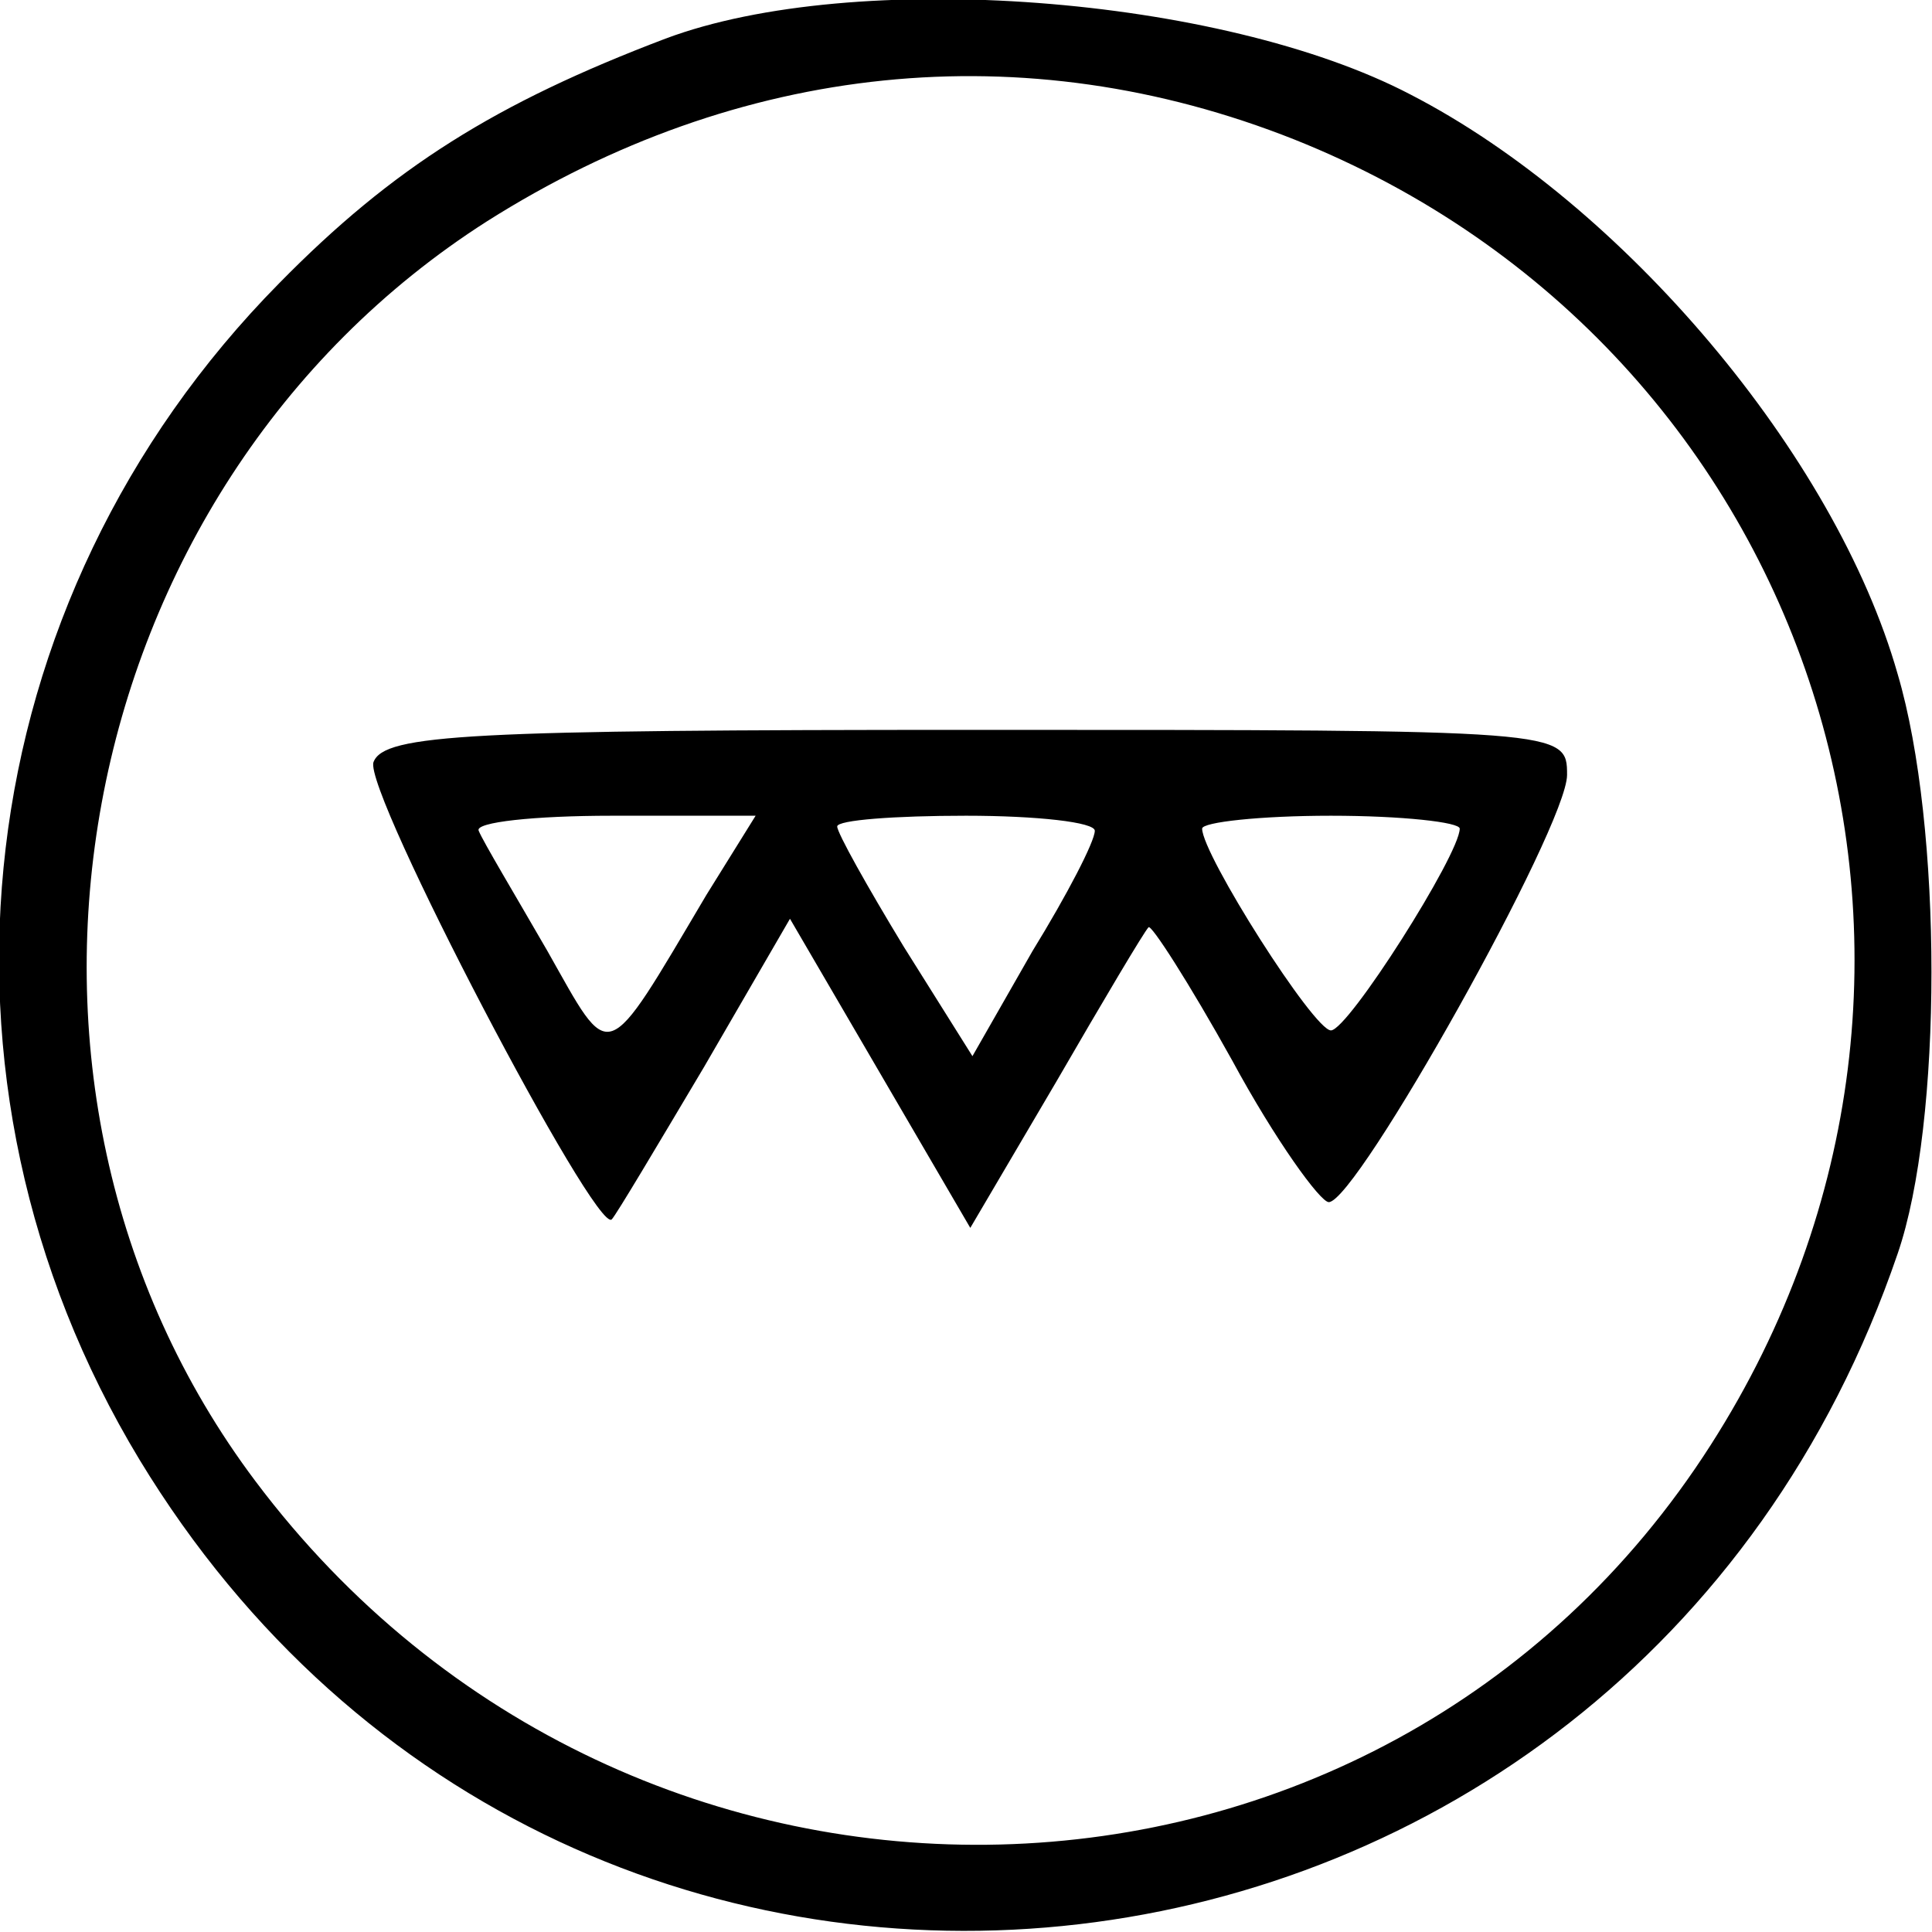 <?xml version="1.0" standalone="no"?>
<!DOCTYPE svg PUBLIC "-//W3C//DTD SVG 20010904//EN"
 "http://www.w3.org/TR/2001/REC-SVG-20010904/DTD/svg10.dtd">
<svg version="1.0" xmlns="http://www.w3.org/2000/svg"
 width="90pt" height="90pt" viewBox="0 0 90 90"
 preserveAspectRatio="xMidYMid meet">
<g transform="translate(0,90) scale(0.1,-0.1)"
fill="#000000" stroke="none">
<path d="M310 882 c-79 -30 -127 -60 -180 -114 -146 -148 -172 -371 -65 -548
202 -333 692 -276 819 96 21 61 21 199 0 270 -29 102 -128 219 -227 270 -88
46 -259 59 -347 26z m293 -47 c243 -97 336 -386 194 -608 -154 -241 -503 -250
-678 -17 -139 185 -88 462 108 587 117 74 250 88 376 38z"/>
<path d="M174 545 c-5 -13 104 -221 111 -213 2 2 21 34 43 71 l40 69 42 -72
42 -72 40 68 c22 38 41 70 43 72 1 2 19 -26 39 -62 20 -37 41 -66 45 -66 13 0
111 175 111 199 0 21 -1 21 -275 21 -236 0 -276 -2 -281 -15z m155 -62 c-48
-81 -44 -79 -74 -26 -15 26 -30 51 -32 56 -2 4 26 7 62 7 l67 0 -23 -37z m181
30 c0 -5 -13 -30 -29 -56 l-28 -49 -32 51 c-17 28 -31 53 -31 56 0 3 27 5 60
5 33 0 60 -3 60 -7z m170 1 c0 -12 -52 -94 -60 -94 -8 0 -60 82 -60 94 0 3 27
6 60 6 33 0 60 -3 60 -6z"/>
</g>
</svg>
